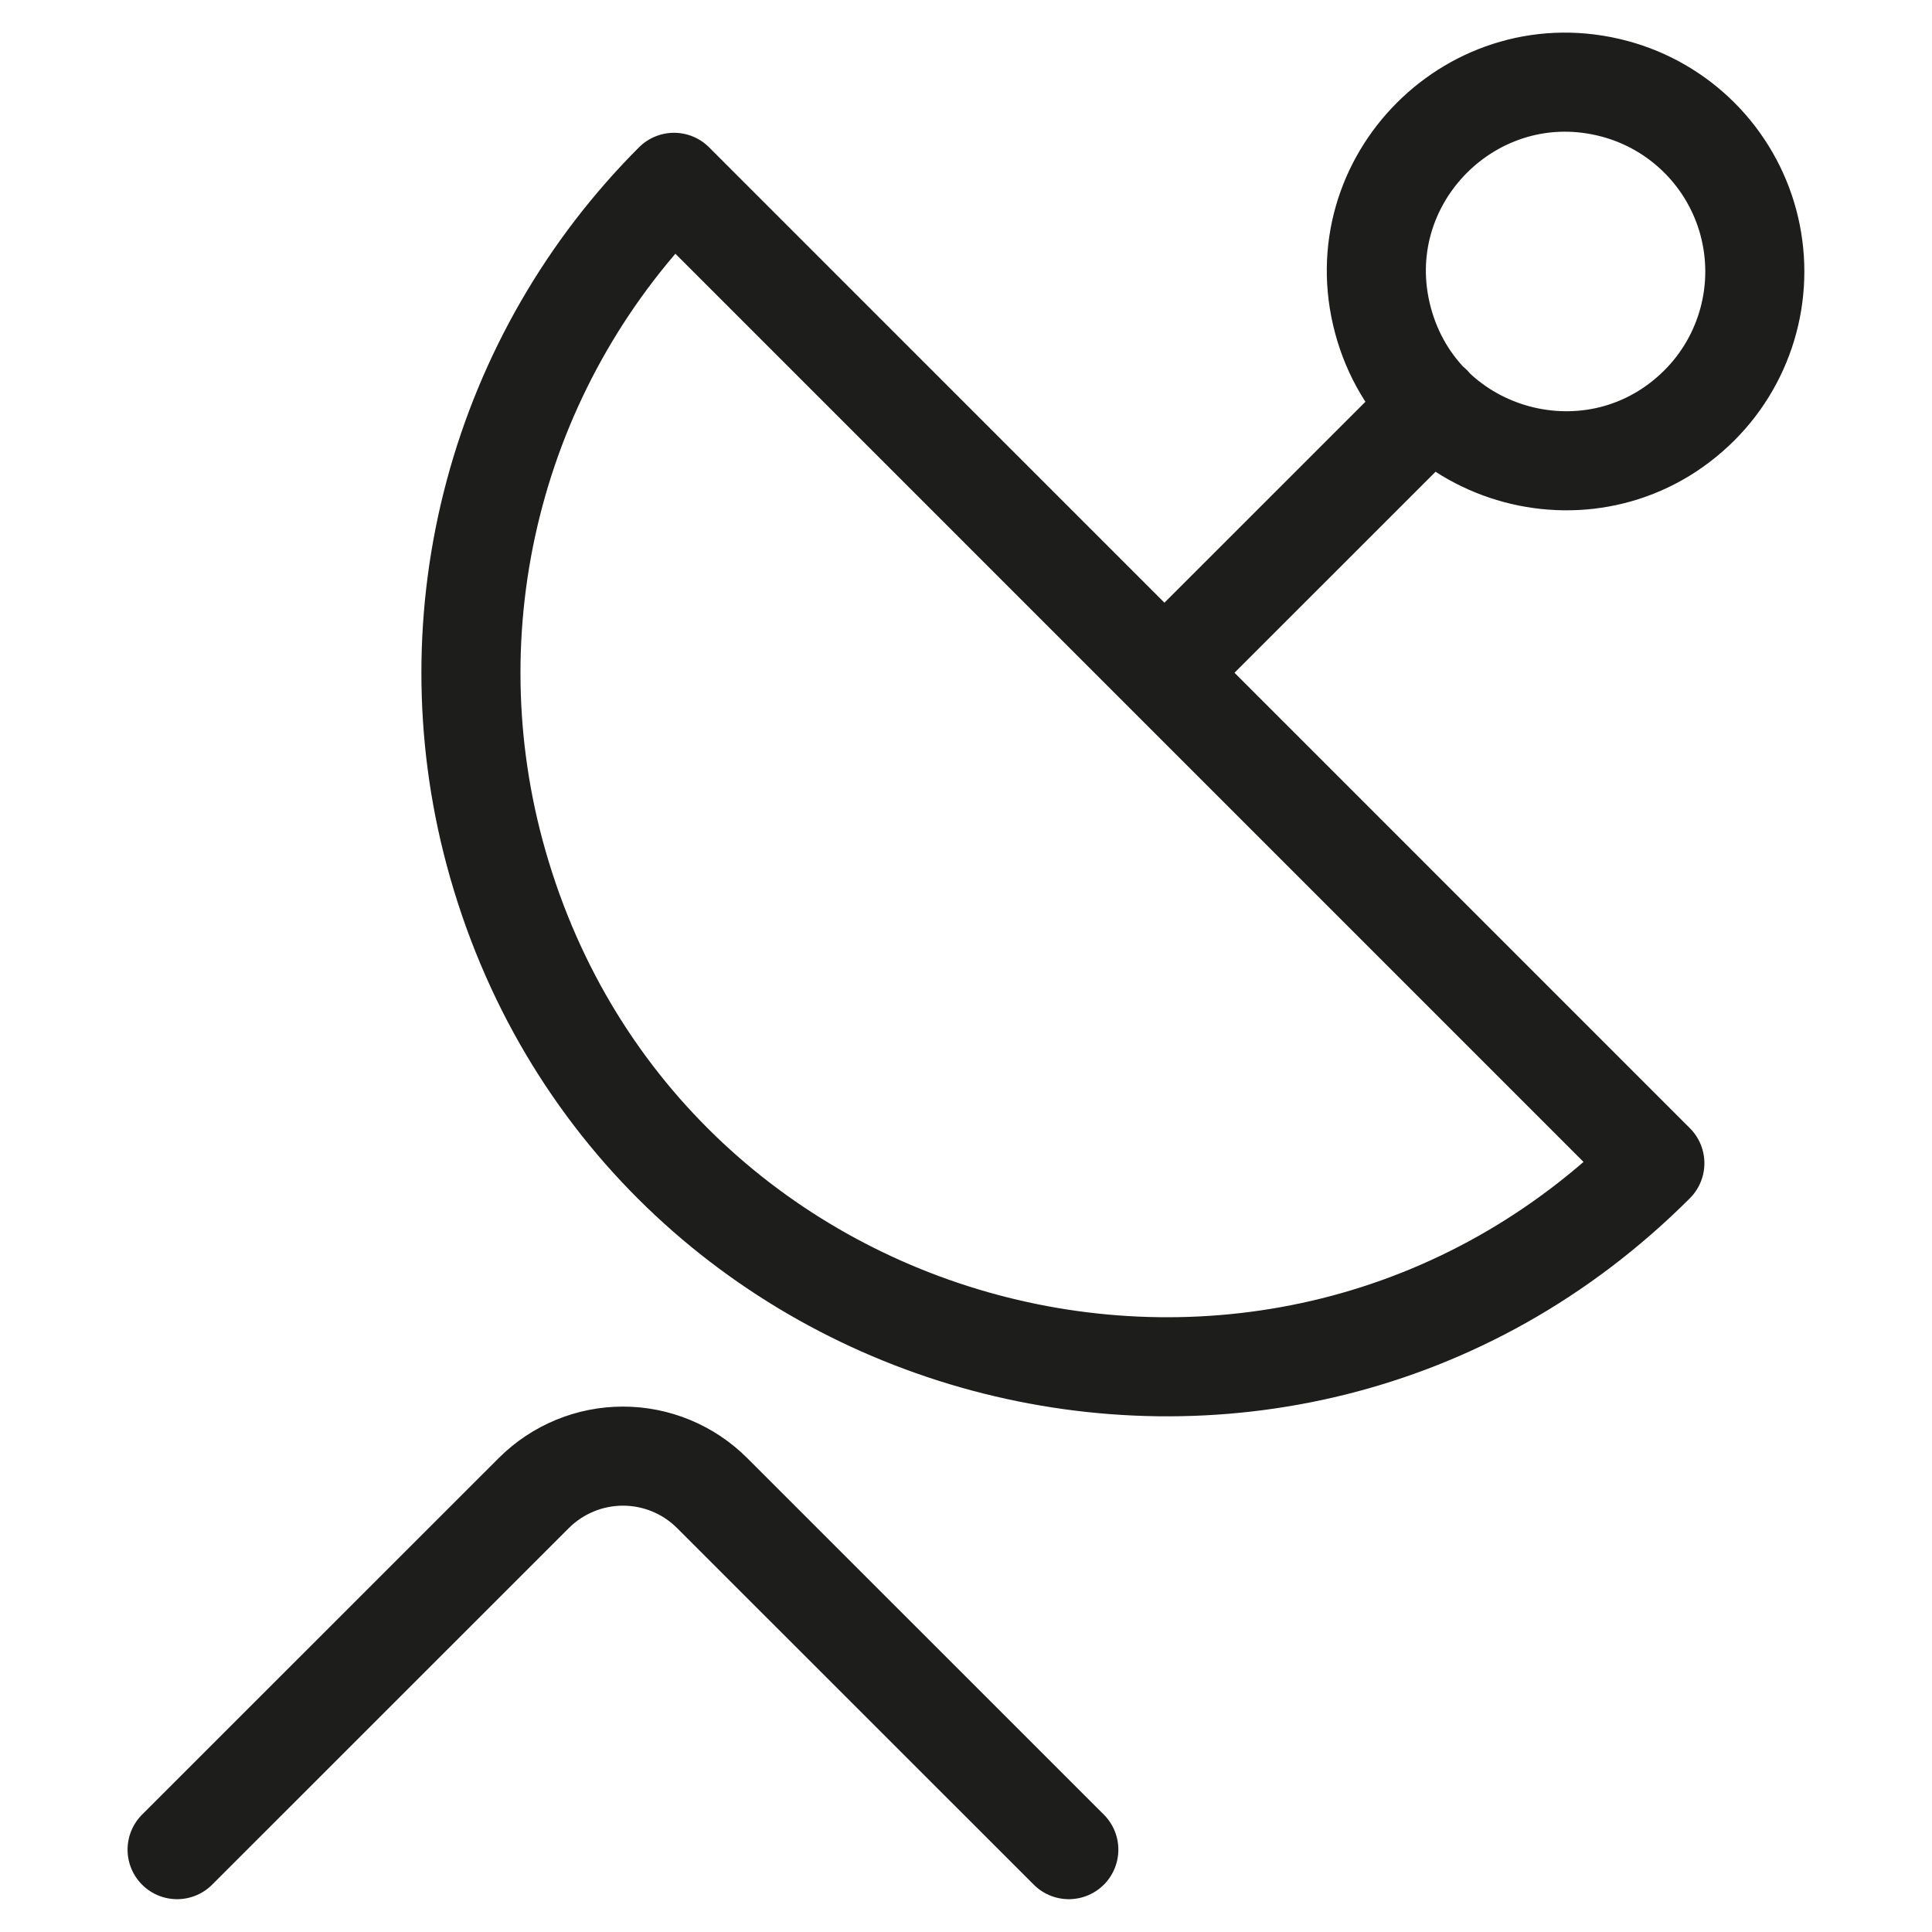 <?xml version="1.0" encoding="UTF-8"?> <svg xmlns="http://www.w3.org/2000/svg" width="78" height="78" viewBox="0 0 78 78" fill="none"><path d="M57.815 16.36L47.012 27.16M7.15 74.675L21.551 60.278C22.506 59.324 23.801 58.788 25.151 58.788C26.5 58.788 27.795 59.324 28.75 60.278L43.151 74.675M66.811 46.962C51.568 62.205 25.542 55.23 19.965 34.407C18.695 29.66 18.695 24.661 19.968 19.914C21.24 15.166 23.738 10.837 27.213 7.361L66.811 46.962ZM68.614 16.36C64.454 20.52 57.36 18.616 55.835 12.938C54.311 7.26 59.511 2.064 65.189 3.585C66.483 3.932 67.664 4.614 68.611 5.562C69.559 6.51 70.24 7.69 70.587 8.985C70.933 10.28 70.933 11.643 70.587 12.937C70.24 14.232 69.562 15.412 68.614 16.36Z" stroke="#1D1D1B" stroke-width="4" stroke-linecap="round" stroke-linejoin="round"></path></svg> 